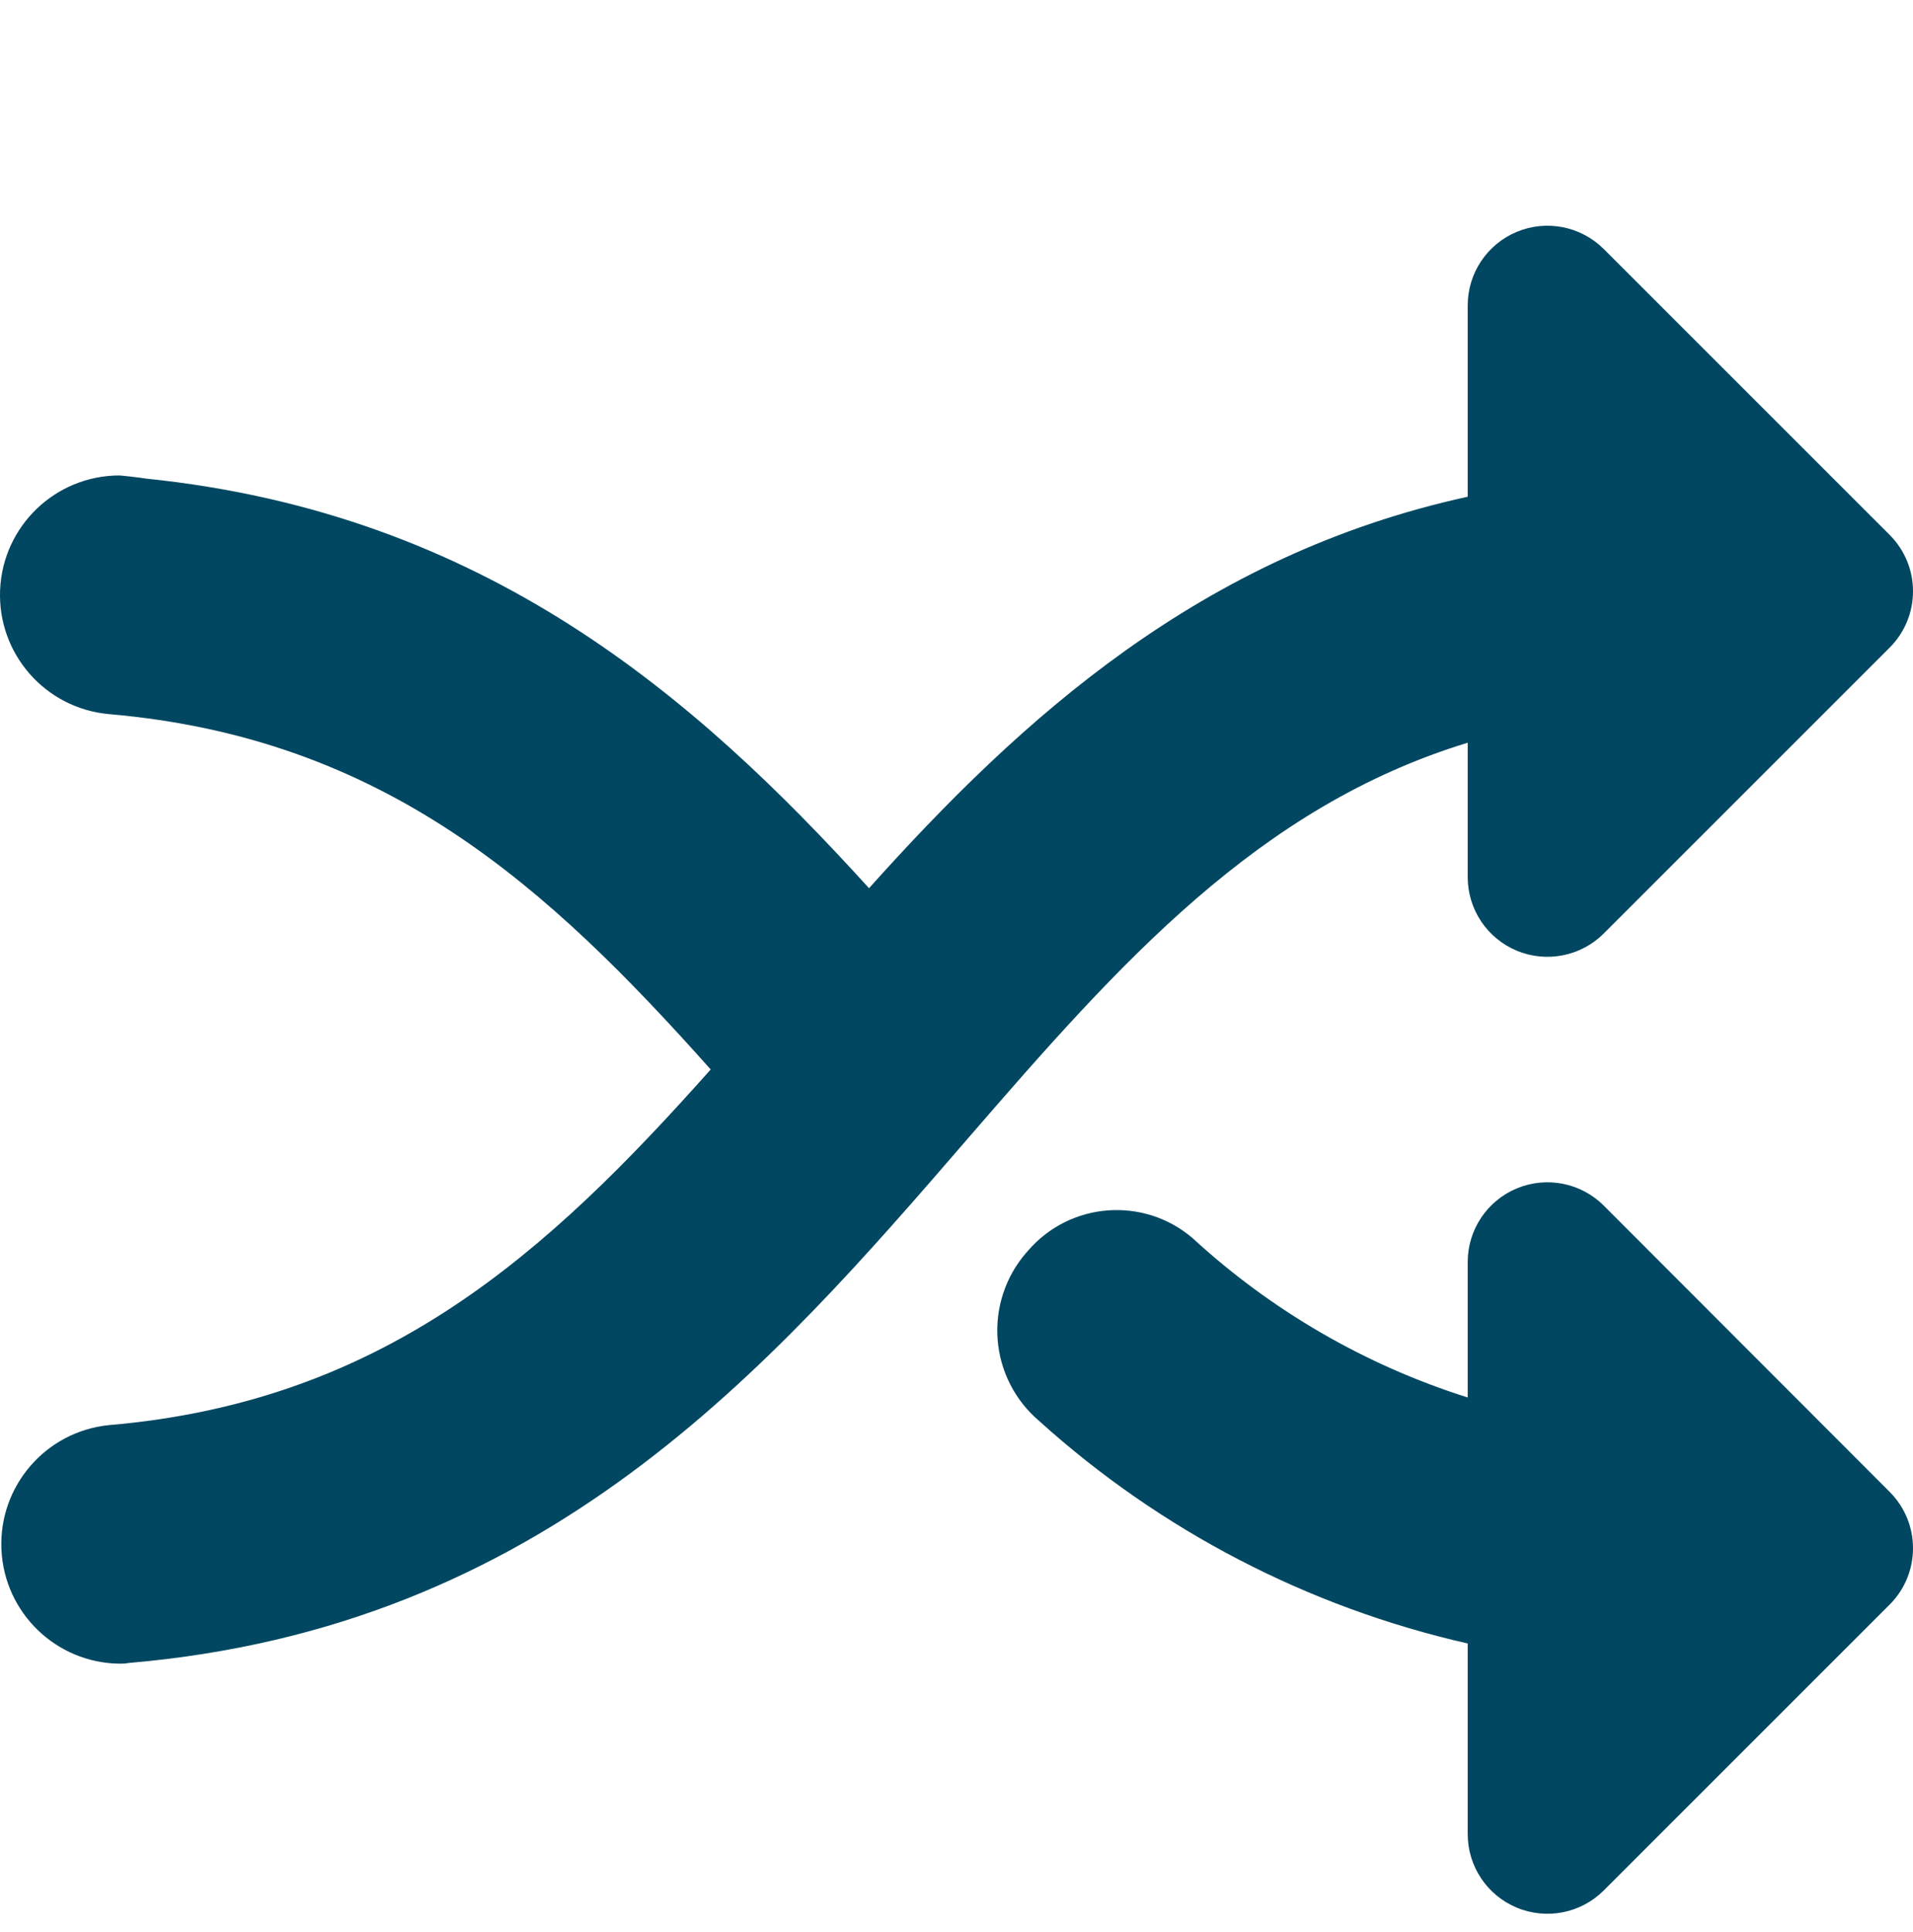 <?xml version="1.0" encoding="UTF-8"?>
<svg width="100px" height="101px" viewBox="0 0 100 101" version="1.1" xmlns="http://www.w3.org/2000/svg" xmlns:xlink="http://www.w3.org/1999/xlink">
    <title>icon-variable</title>
    <g id="Page-1" stroke="none" stroke-width="1" fill="none" fill-rule="evenodd">
        <g id="icon-variable">
            <rect id="Rectangle" x="0" y="0" width="100" height="100"></rect>
            <g id="shuffle" transform="translate(-0, 11.8)" fill="#014761" fill-rule="nonzero">
                <path d="M76.723,27.028 L76.723,34.054 C76.723,35.739 77.738,37.258 79.295,37.903 C80.852,38.548 82.644,38.191 83.836,37 L98.78,22.056 C100.407,20.429 100.407,17.791 98.78,16.164 L83.836,1.22 C82.644,0.029 80.852,-0.328 79.295,0.317 C77.738,0.962 76.723,2.481 76.723,4.166 L76.723,14.168 C62.763,17.218 53.386,25.757 45.427,34.633 C36.317,24.594 25.324,15.03 7.614,13.218 C7.422,13.176 6.318,13.055 6.238,13.055 C2.897,13.062 0.152,15.695 0.006,19.033 C-0.14,22.371 2.365,25.233 5.693,25.532 L5.693,25.532 C20.128,26.782 28.612,34.529 37.151,44.109 C28.625,53.694 20.119,61.47 5.68,62.703 L5.68,62.703 C2.385,63.042 -0.073,65.892 0.075,69.201 C0.223,72.51 2.927,75.129 6.238,75.172 C6.397,75.172 6.543,75.172 6.701,75.138 L6.701,75.138 C28.491,73.284 40.197,59.753 50.611,47.697 C58.575,38.488 65.796,30.362 76.723,27.028 Z" id="Path"></path>
                <path d="M83.836,51.227 C82.644,50.035 80.852,49.679 79.295,50.324 C77.738,50.969 76.723,52.488 76.723,54.173 L76.723,61.257 C71.375,59.567 66.464,56.721 62.338,52.923 C59.781,50.74 55.941,51.032 53.745,53.577 L53.641,53.694 C52.557,54.948 52.021,56.584 52.15,58.236 C52.279,59.888 53.063,61.42 54.328,62.491 C60.674,68.221 68.385,72.224 76.723,74.117 L76.723,84.081 C76.723,85.766 77.738,87.286 79.295,87.93 C80.852,88.575 82.644,88.219 83.836,87.027 L98.78,72.084 C100.407,70.457 100.407,67.819 98.78,66.191 L83.836,51.227 Z" id="Path"></path>
            </g>
        </g>
    </g>
</svg>